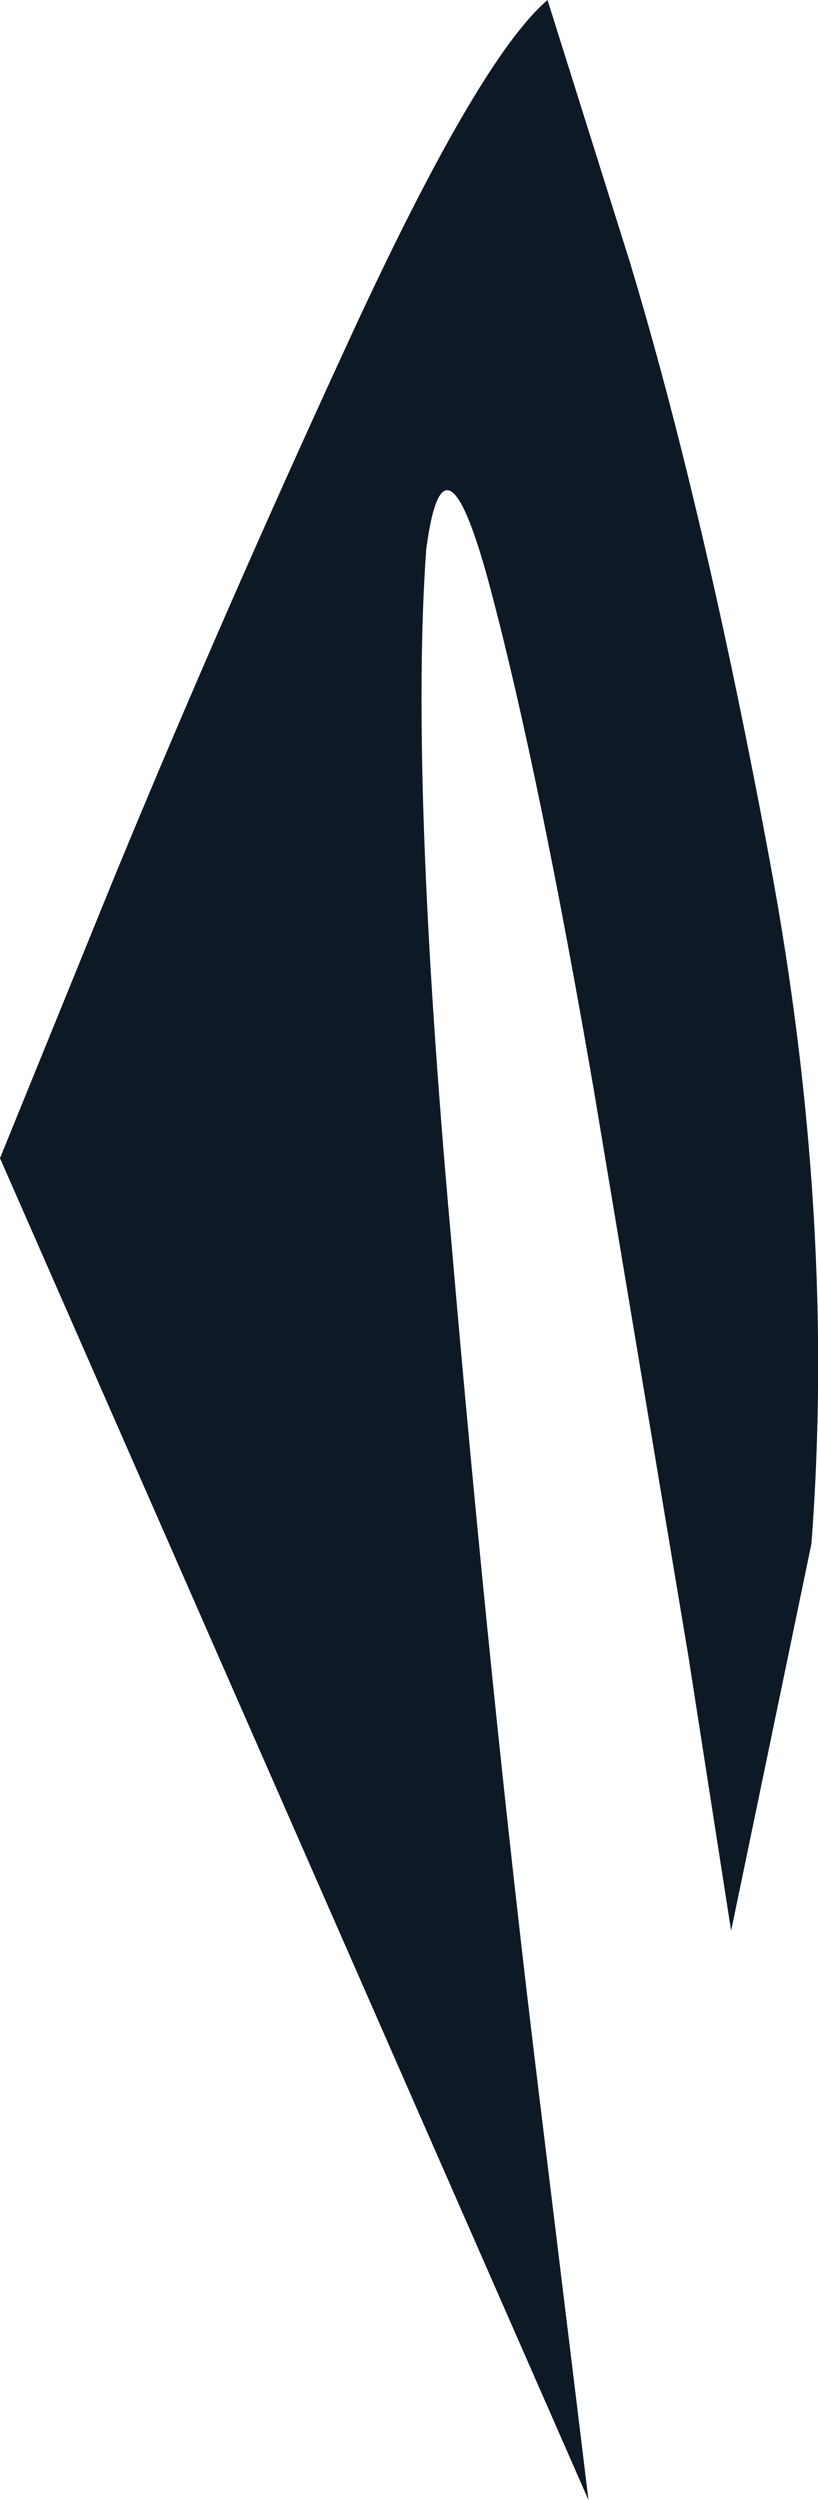 <?xml version="1.0" encoding="UTF-8" standalone="no"?>
<svg xmlns:xlink="http://www.w3.org/1999/xlink" height="76.2px" width="24.95px" xmlns="http://www.w3.org/2000/svg">
  <g transform="matrix(1.0, 0.0, 0.0, 1.0, 0.0, 0.0)">
    <path d="M16.7 0.0 L19.2 7.95 Q21.5 15.55 23.5 26.35 25.5 37.15 24.75 47.05 L22.3 58.85 21.0 50.5 18.1 33.15 Q16.45 23.6 15.0 18.1 13.55 12.55 13.0 16.75 12.5 23.7 13.75 37.65 14.95 51.6 16.4 63.5 L17.95 76.2 0.0 35.3 3.5 26.7 Q6.8 18.7 10.7 10.25 14.6 1.8 16.7 0.0" fill="#0e1926" fill-rule="evenodd" stroke="none"/>
  </g>
</svg>

